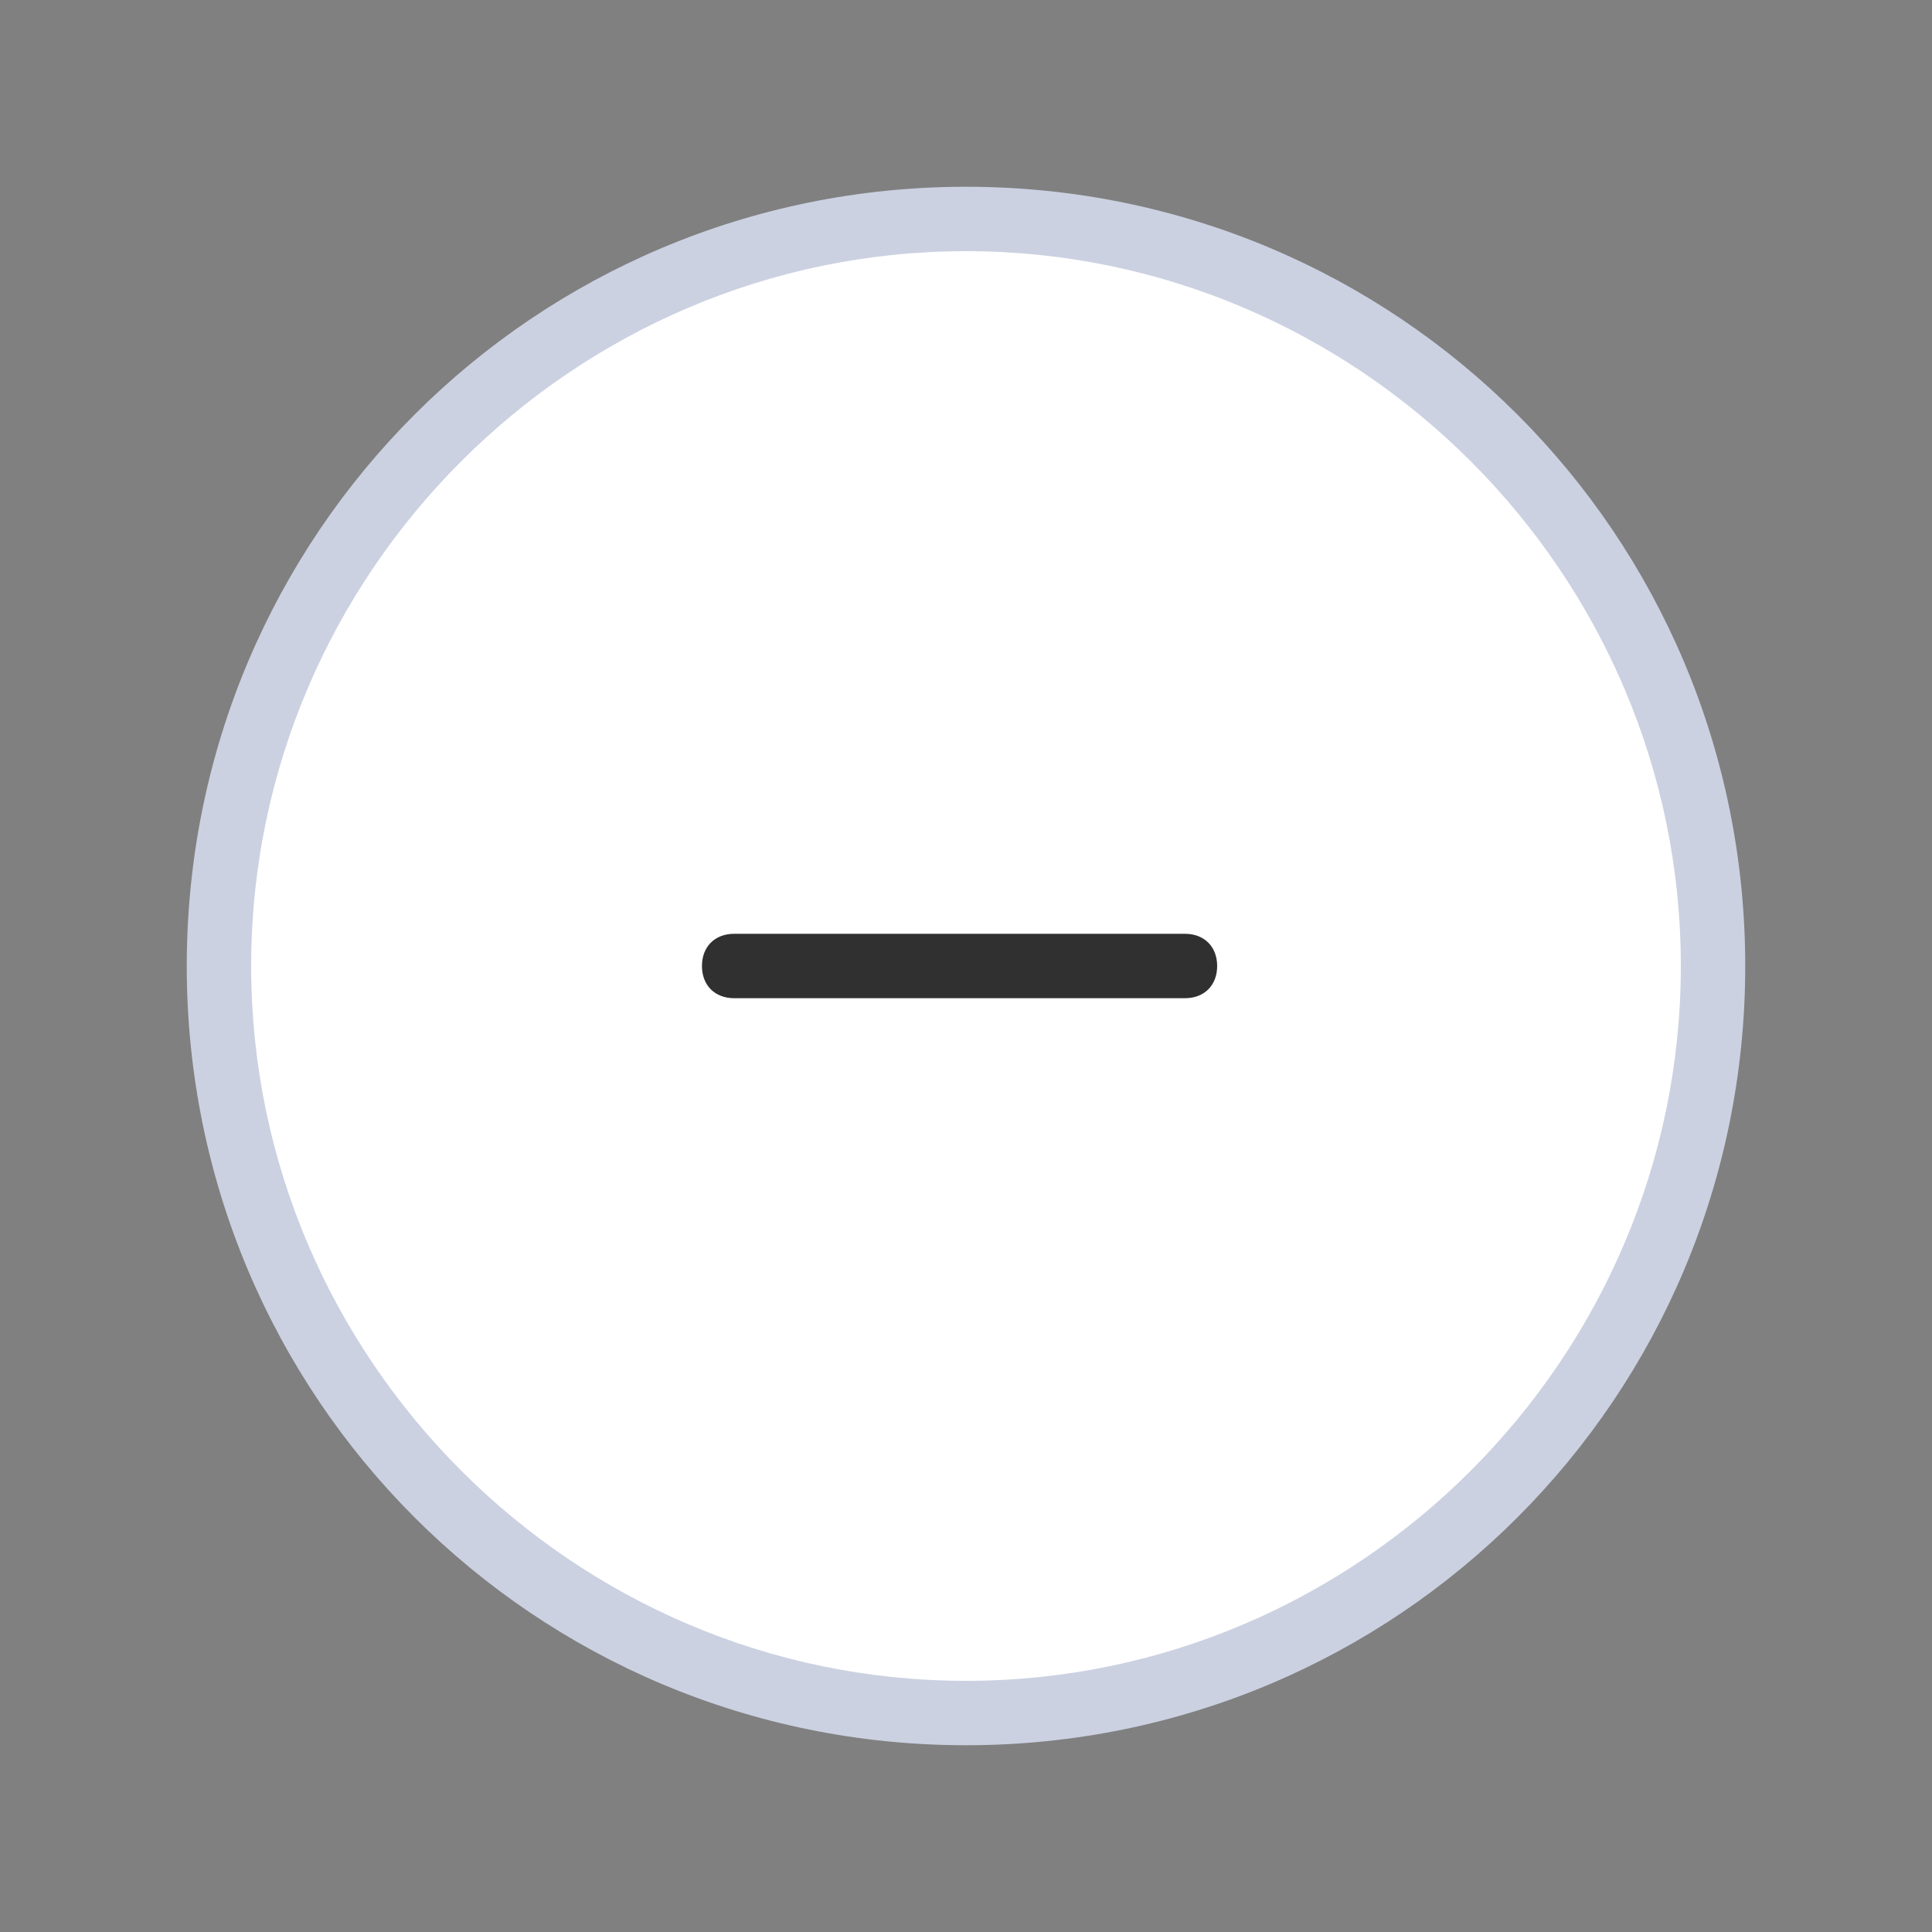 <?xml version="1.0" encoding="UTF-8"?>
<svg xmlns="http://www.w3.org/2000/svg" version="1.1" viewBox="0 0 30 30">
  <rect x="0" y="0" width="30" height="30" fill="#808080" stroke="none"/>
  <defs>
    <style>
      .cls-1 {
        fill: #cbd1e1;
      }

      .cls-2 {
        fill: #303030;
      }

      .cls-3 {
        fill: #fff;
      }
    </style>
  </defs>
  <!-- Generator: Adobe Illustrator 28.6.0, SVG Export Plug-In . SVG Version: 1.2.0 Build 709)  -->
  <g>
    <g id="Capa_1">
      <g id="Capa_1-2" data-name="Capa_1">
        <g id="Capa_1-2">
          <g id="Capa_1-2-2" data-name="Capa_1-2">
            <g id="Group_1000001525">
              <g id="Vector">
                <path class="cls-3" d="M15,26.6c6.4,0,11.6-5.2,11.6-11.6S21.3,3.4,15,3.4,3.4,8.6,3.4,15s5.2,11.6,11.6,11.6Z"/>
                <path class="cls-1" d="M15,27.1c-6.7,0-12.1-5.4-12.1-12.1S8.3,2.9,15,2.9s12.1,5.4,12.1,12.1-5.4,12.1-12.1,12.1ZM15,3.9c-6.1,0-11.1,5-11.1,11.1s5,11.1,11.1,11.1,11.1-5,11.1-11.1S21.1,3.9,15,3.9Z"/>
              </g>
              <g id="Line_85">
                <path class="cls-2" d="M18.4,15.5h-7c-.3,0-.5-.2-.5-.5s.2-.5.5-.5h7c.3,0,.5.2.5.5s-.2.5-.5.5Z"/>
              </g>
            </g>
          </g>
        </g>
      </g>
    </g>
  </g>
</svg>
